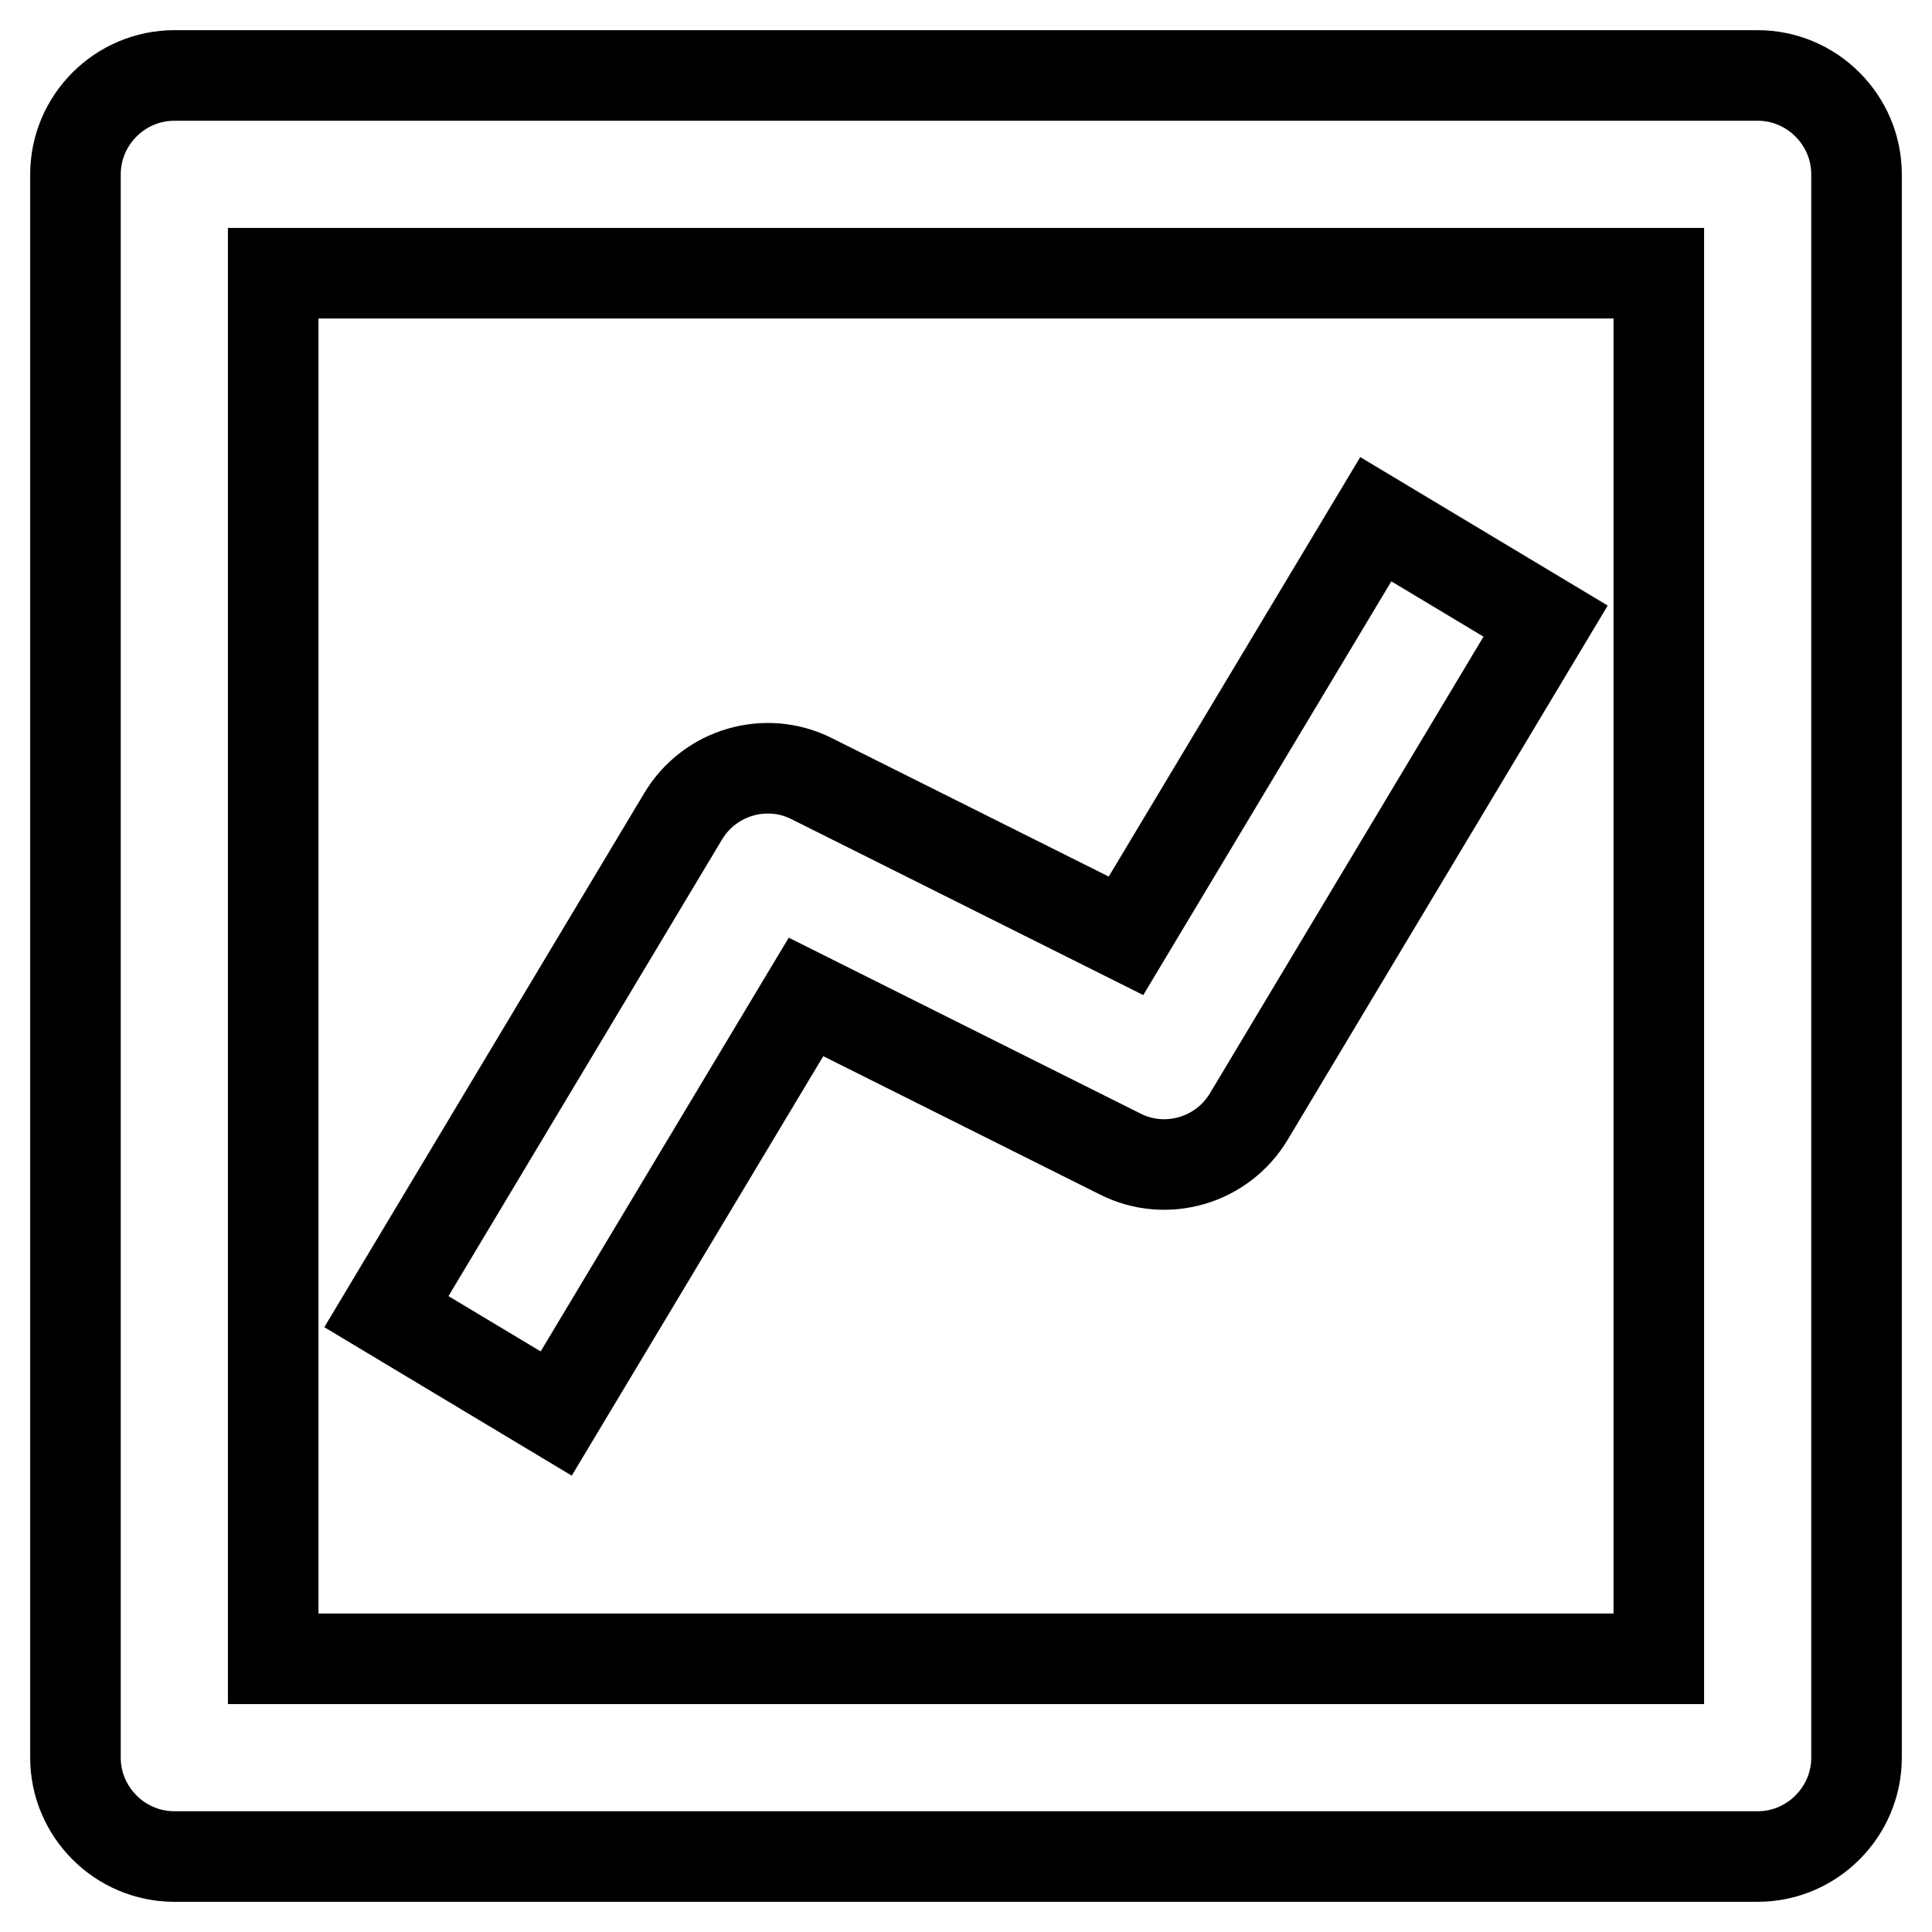 <?xml version="1.0" encoding="utf-8"?>
<!-- Svg Vector Icons : http://www.onlinewebfonts.com/icon -->
<!DOCTYPE svg PUBLIC "-//W3C//DTD SVG 1.1//EN" "http://www.w3.org/Graphics/SVG/1.1/DTD/svg11.dtd">
<svg version="1.1" xmlns="http://www.w3.org/2000/svg" xmlns:xlink="http://www.w3.org/1999/xlink" x="0px" y="0px" viewBox="0 0 256 256" enable-background="new 0 0 256 256" xml:space="preserve">
<g> <path stroke-width="12" fill-opacity="0" stroke="#000000"  d="M246,232.9V23.1c0-7.2-5.9-13.1-13.1-13.1l0,0H23.1C15.9,10,10,15.9,10,23.1l0,0v209.8 c0,7.2,5.9,13.1,13.1,13.1l0,0h209.8C240.1,246,246,240.1,246,232.9L246,232.9L246,232.9z M219.8,219.8H36.2V36.2h183.6V219.8 L219.8,219.8z"/> <path stroke-width="12" fill-opacity="0" stroke="#000000"  d="M106.8,132.1l41.6,20.8c6.1,3.1,13.6,0.9,17.1-5l39.3-65.6l-22.5-13.5L149.2,124l-41.6-20.8 c-6.1-3.1-13.6-0.9-17.1,5l-39.3,65.6l22.5,13.5L106.8,132.1z"/></g>
</svg>